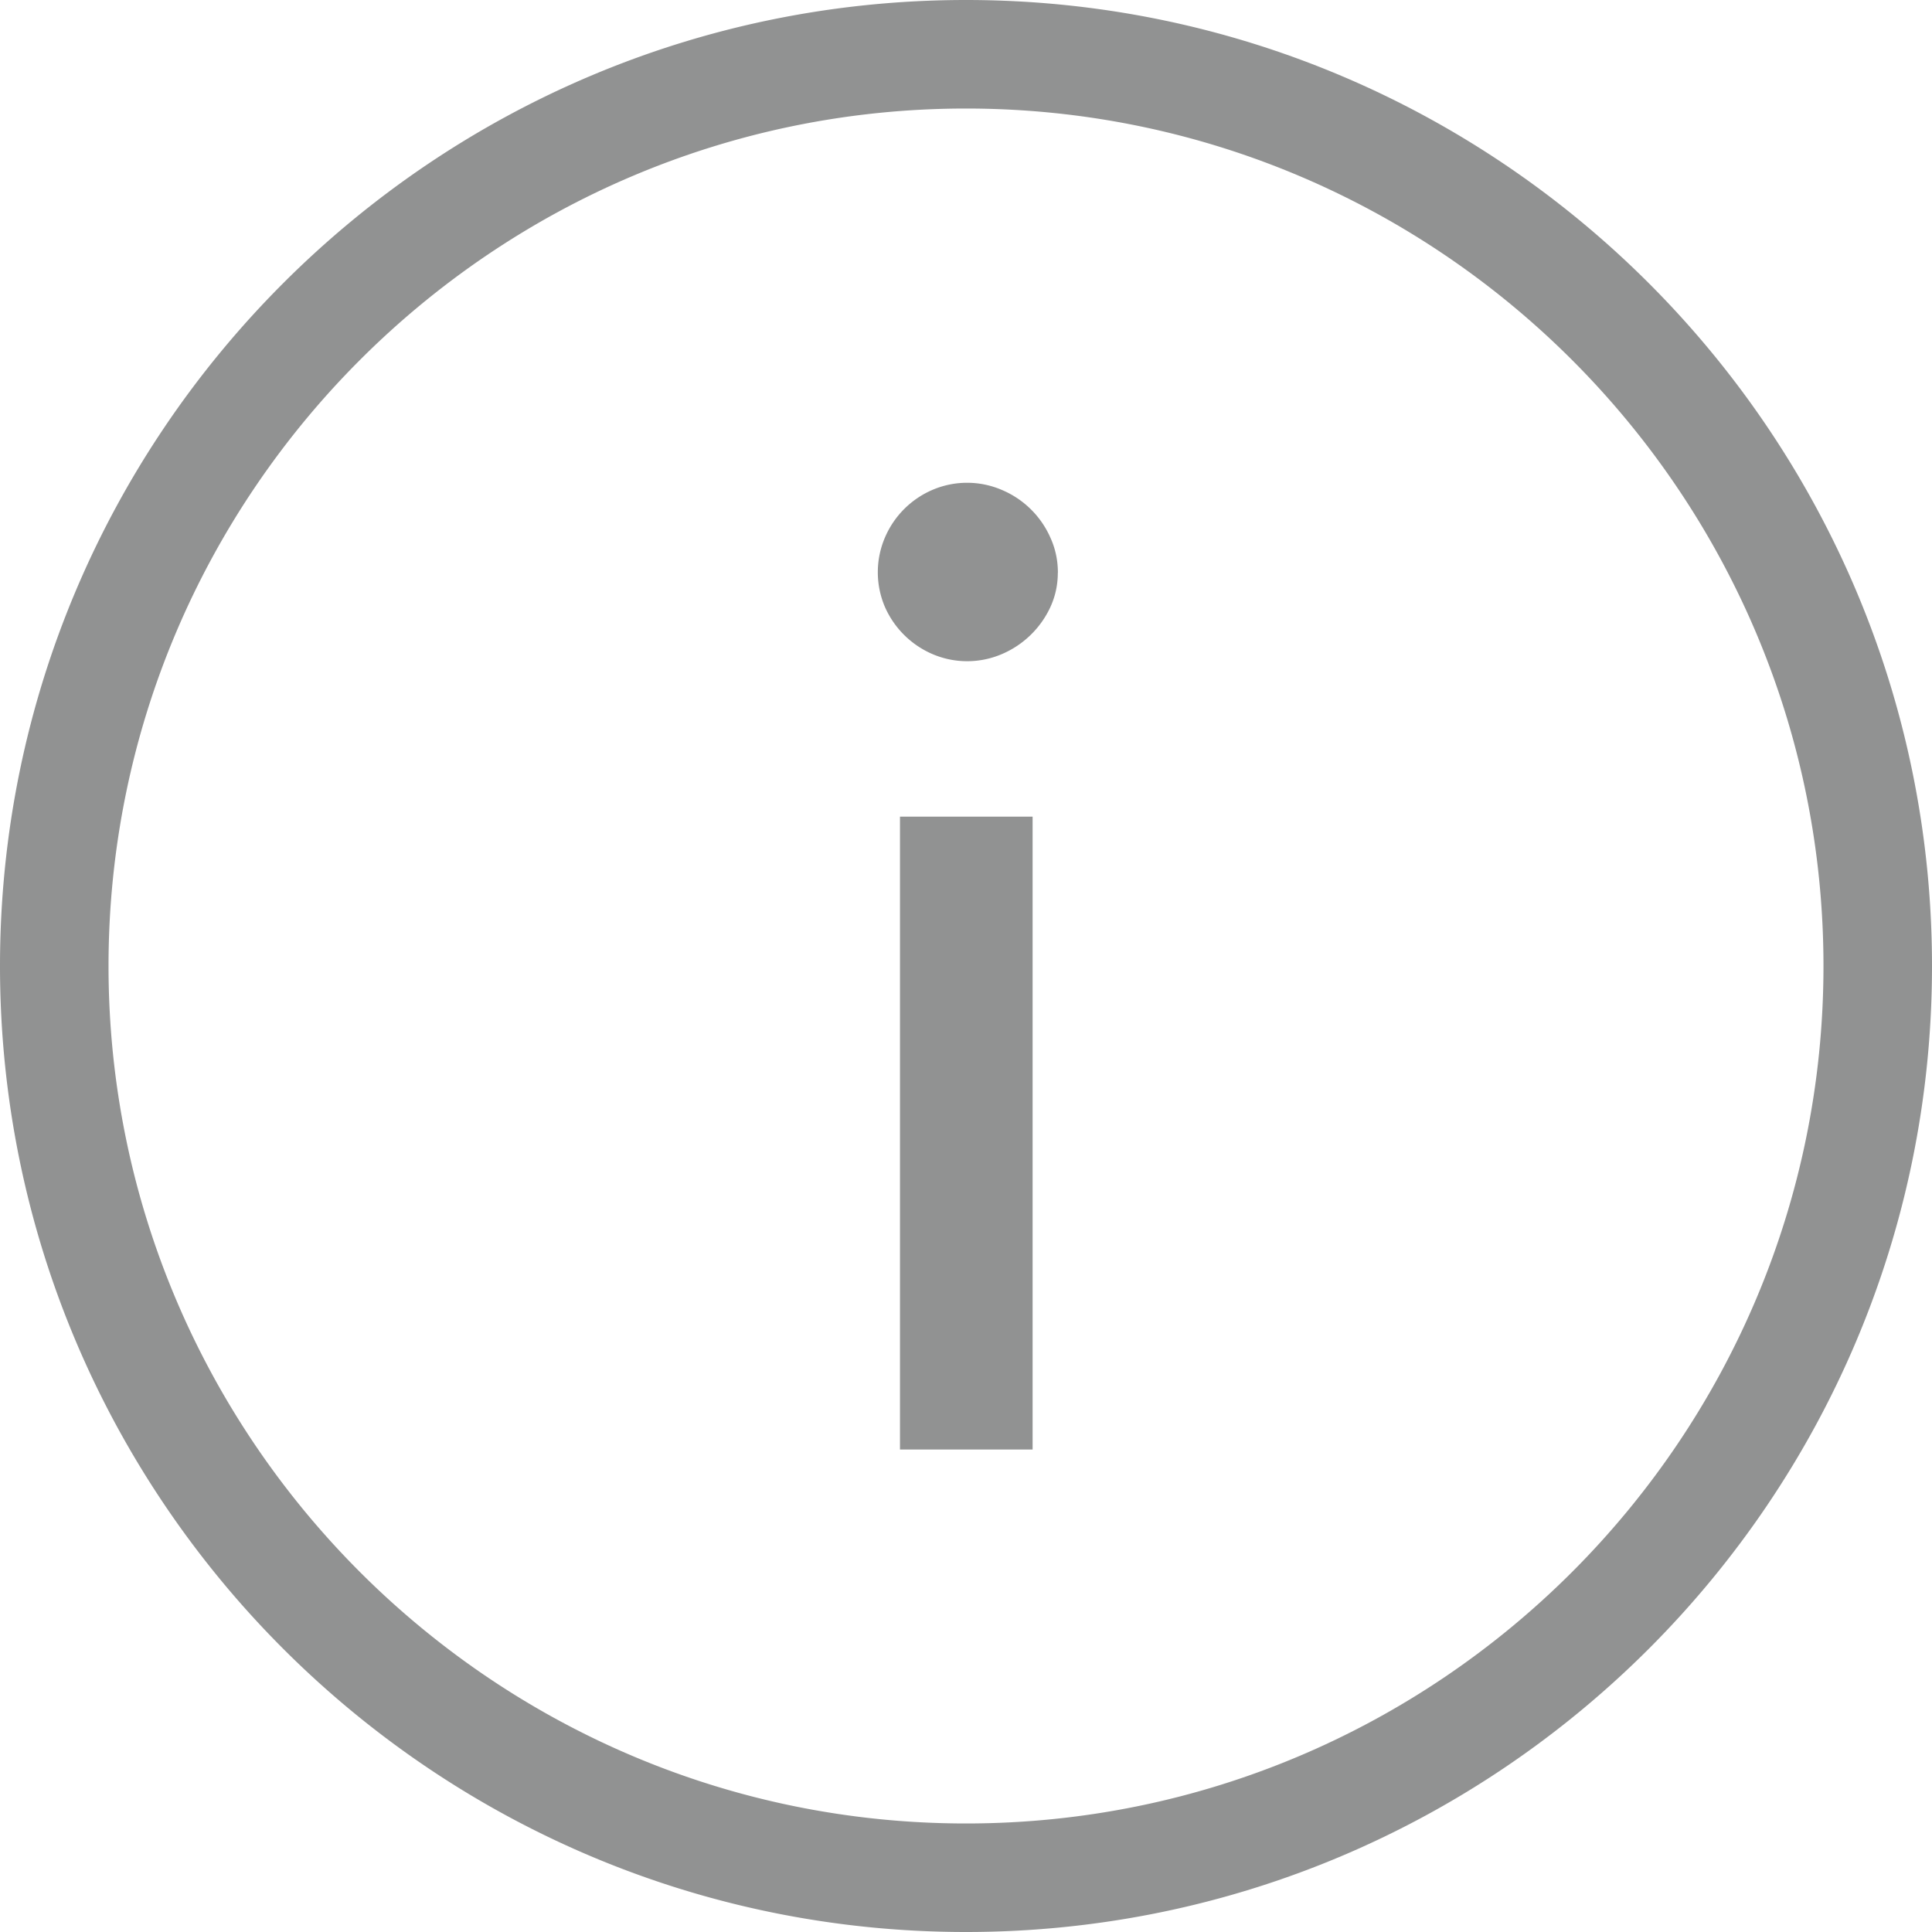 <svg xmlns="http://www.w3.org/2000/svg" width="23" height="23" viewBox="0 0 23 23"><g><g><path fill="#919292" d="M11.5 23C5.158 23 0 17.843 0 11.5S5.157 0 11.5 0 23 5.157 23 11.5 17.843 23 11.5 23zm0-21.708c-5.629 0-10.208 4.58-10.208 10.208 0 5.629 4.58 10.208 10.208 10.208 5.629 0 10.208-4.58 10.208-10.208 0-5.629-4.58-10.208-10.208-10.208zm1.093 5.527c0 .145-.03.28-.088.407a1.12 1.12 0 0 1-.576.56 1.049 1.049 0 0 1-.83 0 1.087 1.087 0 0 1-.564-.56 1.05 1.05 0 0 1 0-.827 1.076 1.076 0 0 1 .563-.566 1.048 1.048 0 0 1 .83 0 1.096 1.096 0 0 1 .576.566c.06.131.09.271.09.42zm-.3 2.903v7.534h-1.579V9.722z"/></g></g></svg>